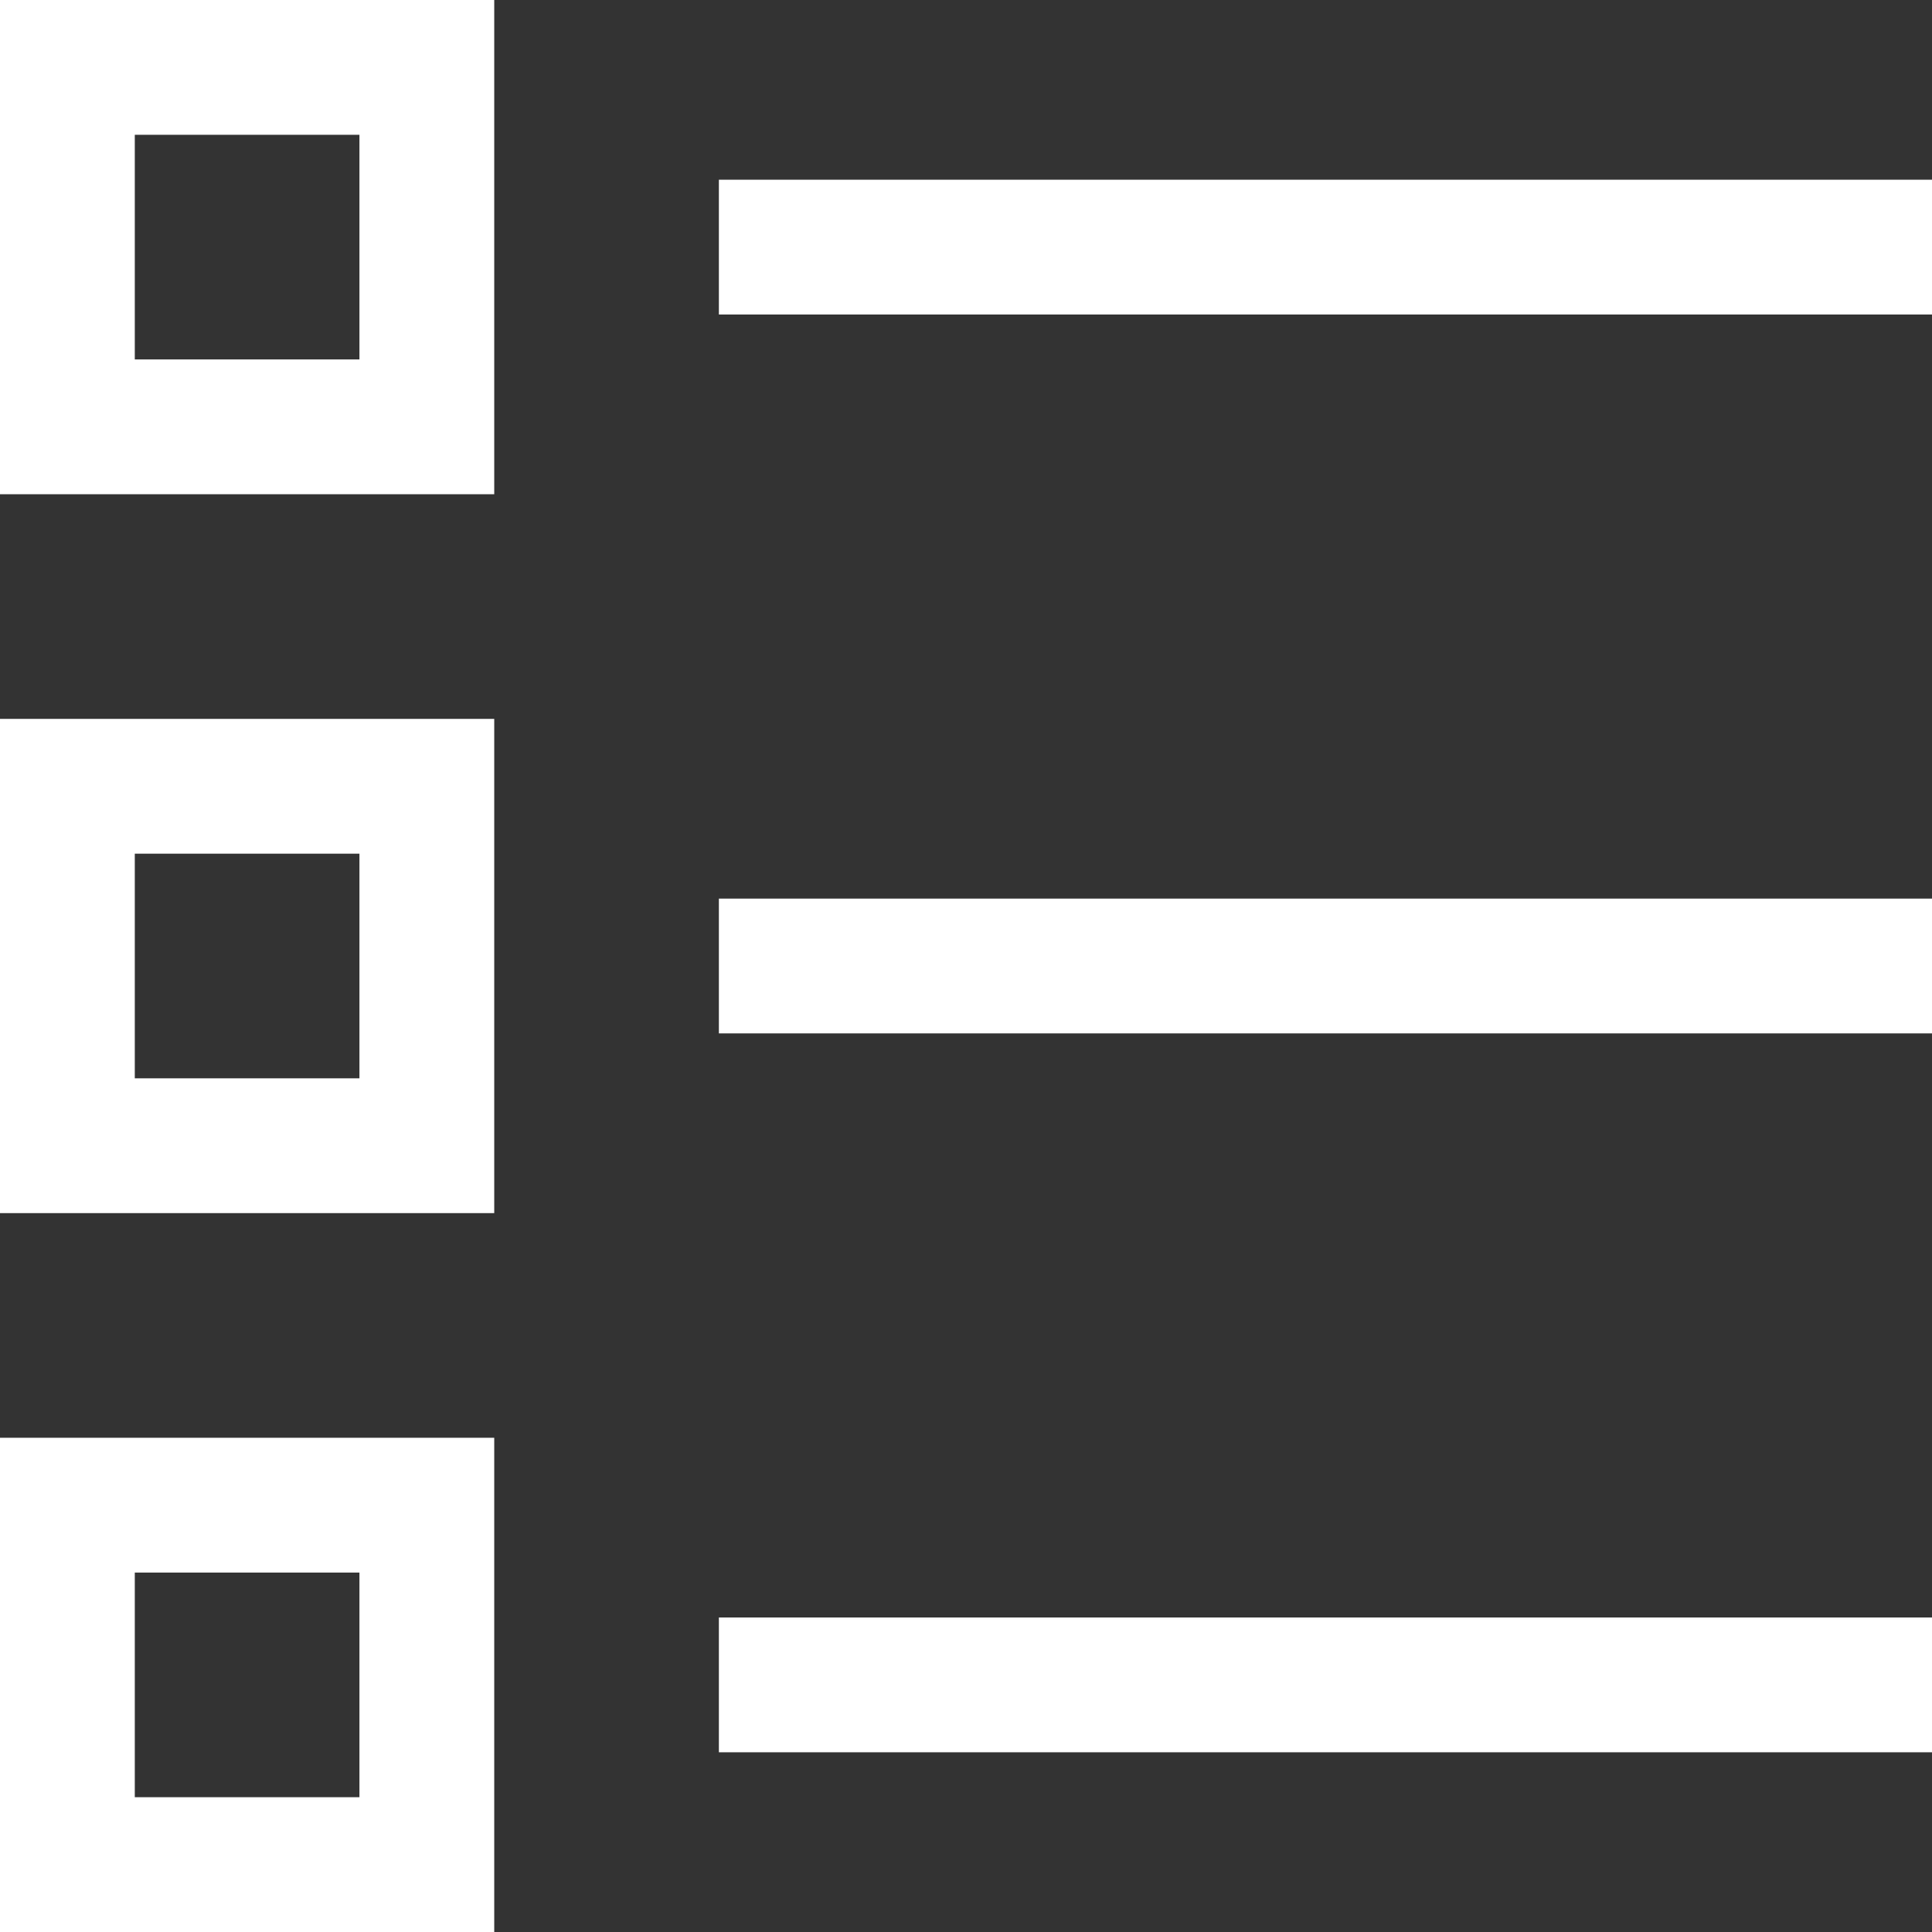 <svg xmlns="http://www.w3.org/2000/svg" width="43" height="43" viewBox="0 0 43 43"><rect x="0" y="0" width="43" height="43" fill="#333333" stroke="none"/><defs><style>.a{fill:none;stroke:#fff;stroke-linecap:square;stroke-miterlimit:10;stroke-width:3px;}</style></defs><g transform="translate(-2.5 -2.5)"><line class="a" x2="24" transform="translate(20 8)"/><line class="a" x2="24" transform="translate(20 24)"/><line class="a" x2="24" transform="translate(20 40)"/><rect class="a" width="8" height="8" transform="translate(4 4)"/><rect class="a" width="8" height="8" transform="translate(4 20)"/><rect class="a" width="8" height="8" transform="translate(4 36)"/></g></svg>